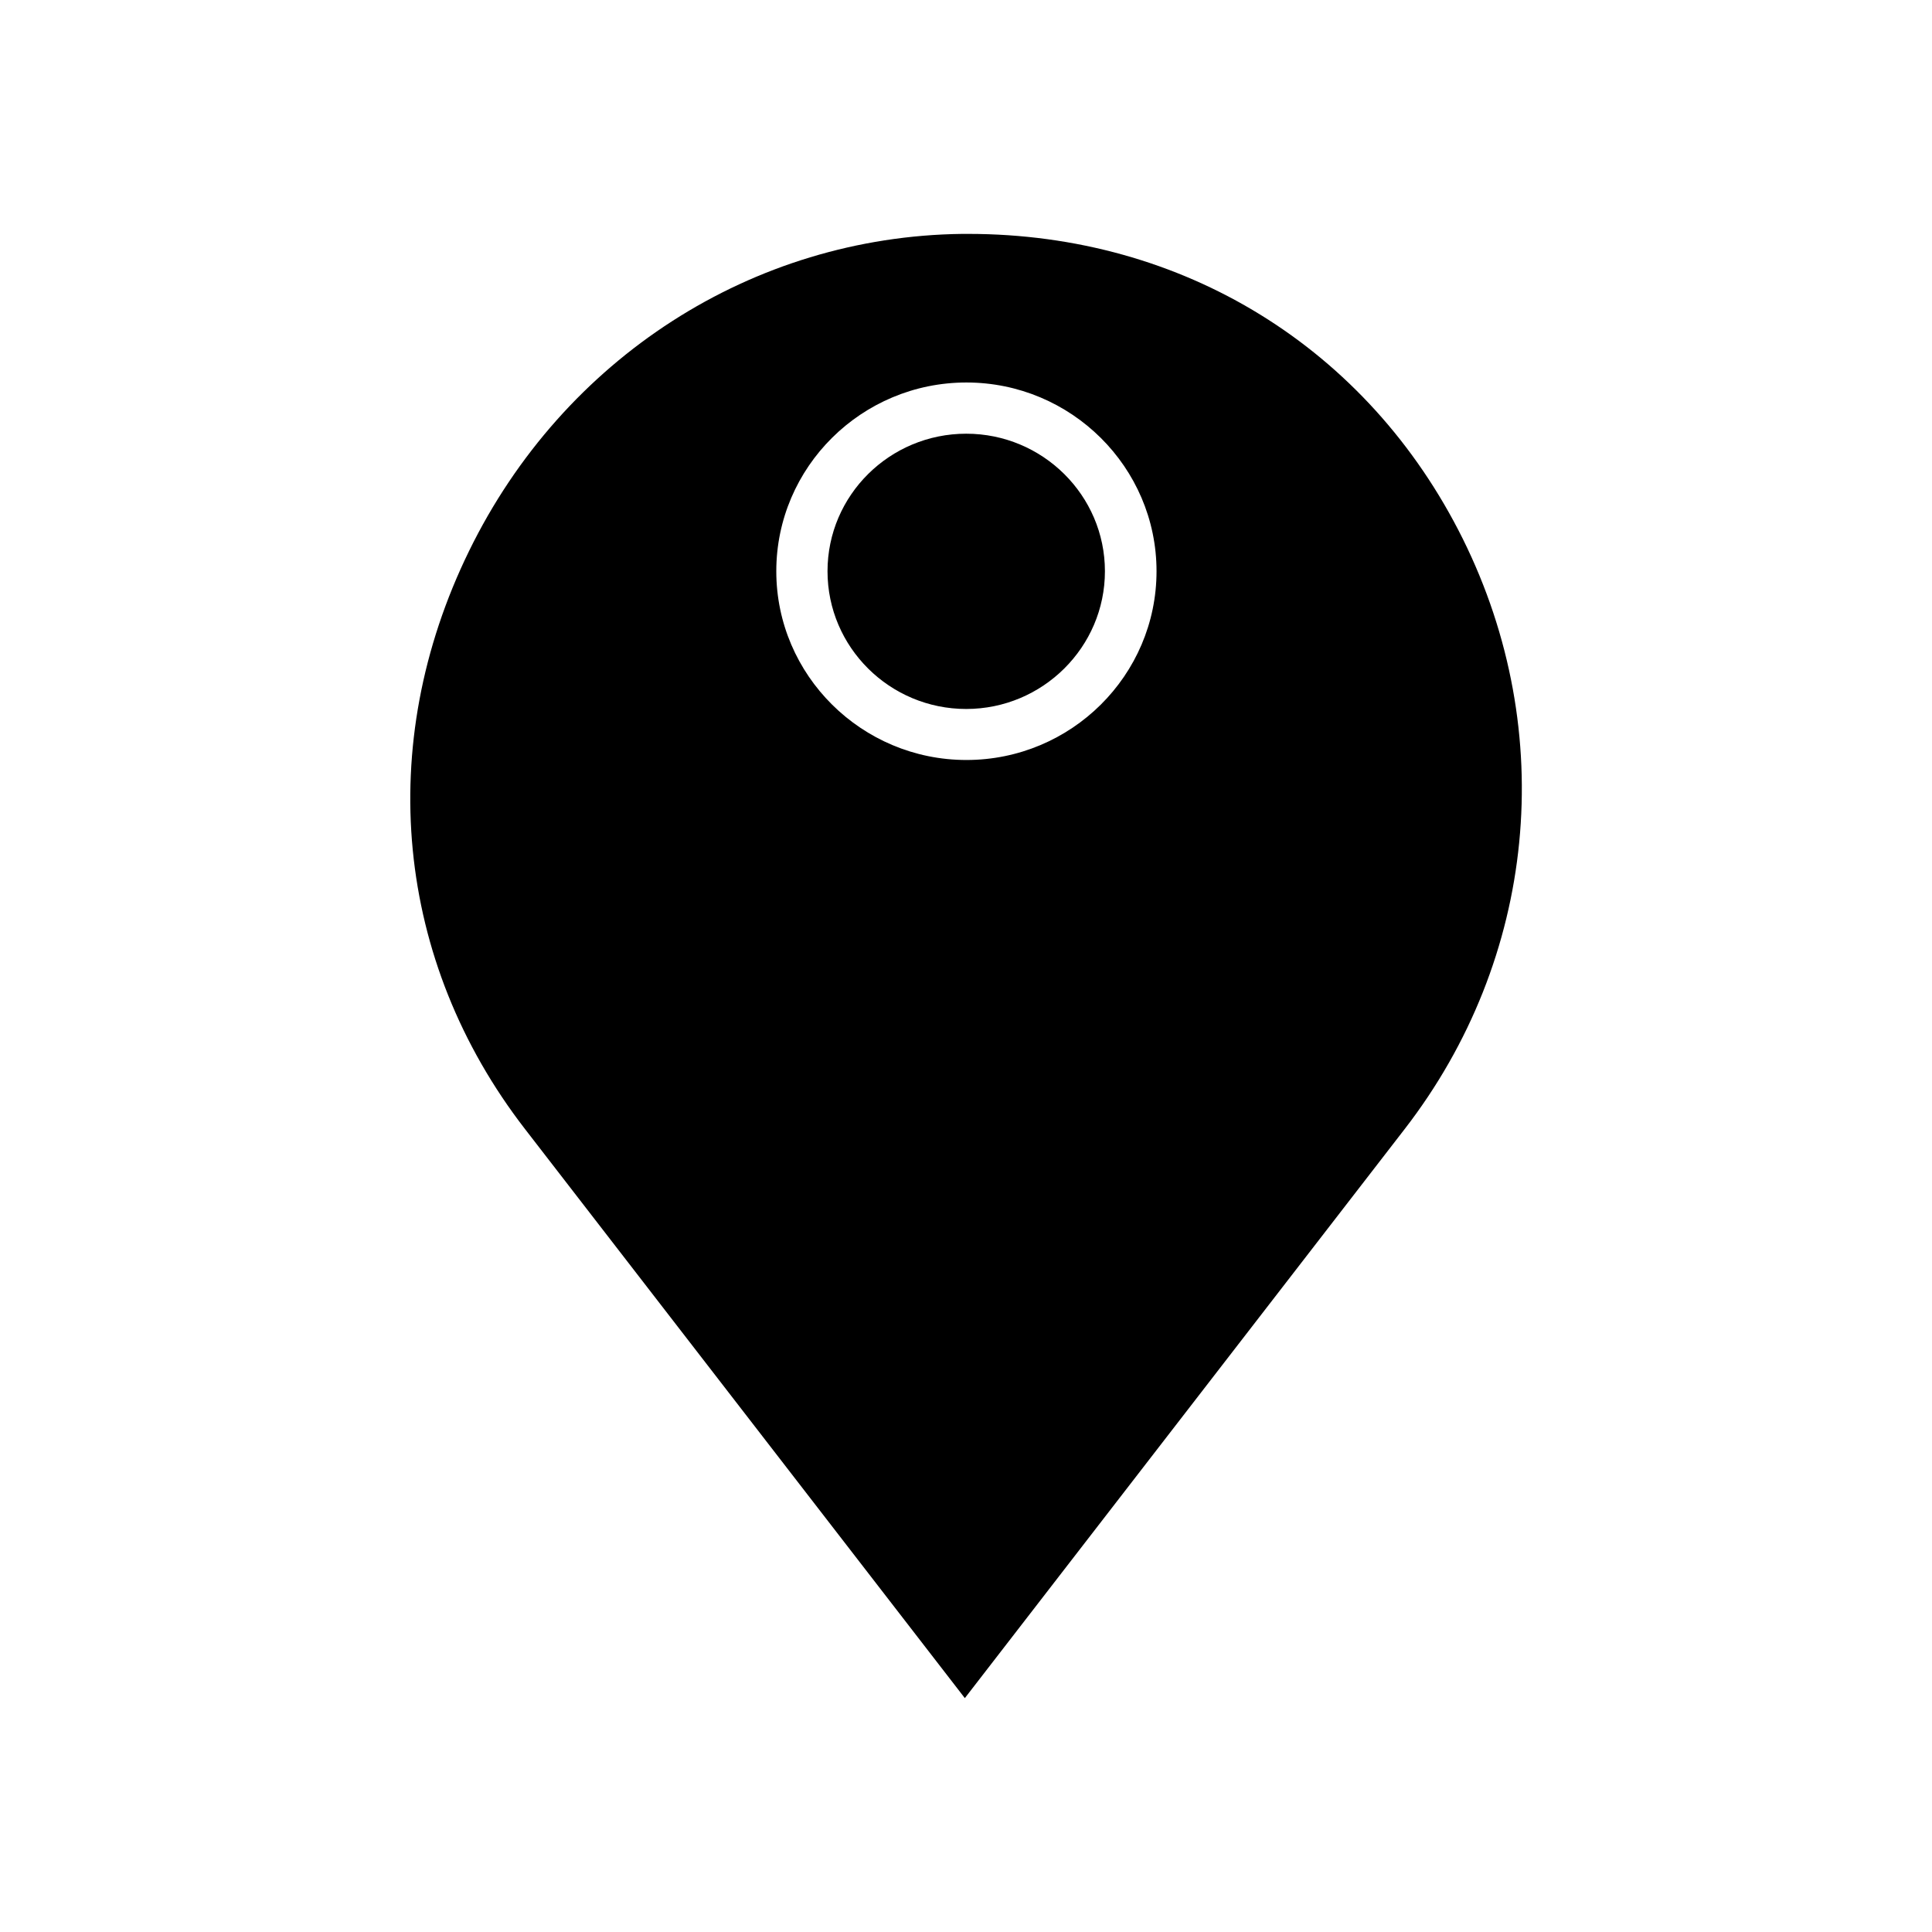 <?xml version="1.0" encoding="UTF-8"?>
<!-- Uploaded to: ICON Repo, www.svgrepo.com, Generator: ICON Repo Mixer Tools -->
<svg fill="#000000" width="800px" height="800px" version="1.1" viewBox="144 144 512 512" xmlns="http://www.w3.org/2000/svg">
 <path d="m531.66 286.8c-25.141-50.586-74.133-80.816-131.09-80.816h-1.543c-55.57 0.668-105.7 32.852-130.73 84.055-25.141 51.41-19.586 108.68 14.855 153.2l116.54 150.78 116.54-150.78c34.961-45.188 40.875-105.13 15.426-156.44zm-131.55 58.605c-27.762 0-50.383-22.465-50.383-50.02 0-27.605 22.621-50.02 50.383-50.02 27.762 0 50.383 22.465 50.383 50.02-0.004 27.605-22.621 50.02-50.383 50.02zm36.707-50.02c0 20.102-16.504 36.5-36.758 36.5-20.254 0-36.758-16.348-36.758-36.5 0-20.152 16.504-36.449 36.758-36.449 20.254 0 36.758 16.348 36.758 36.449z"/>
</svg>